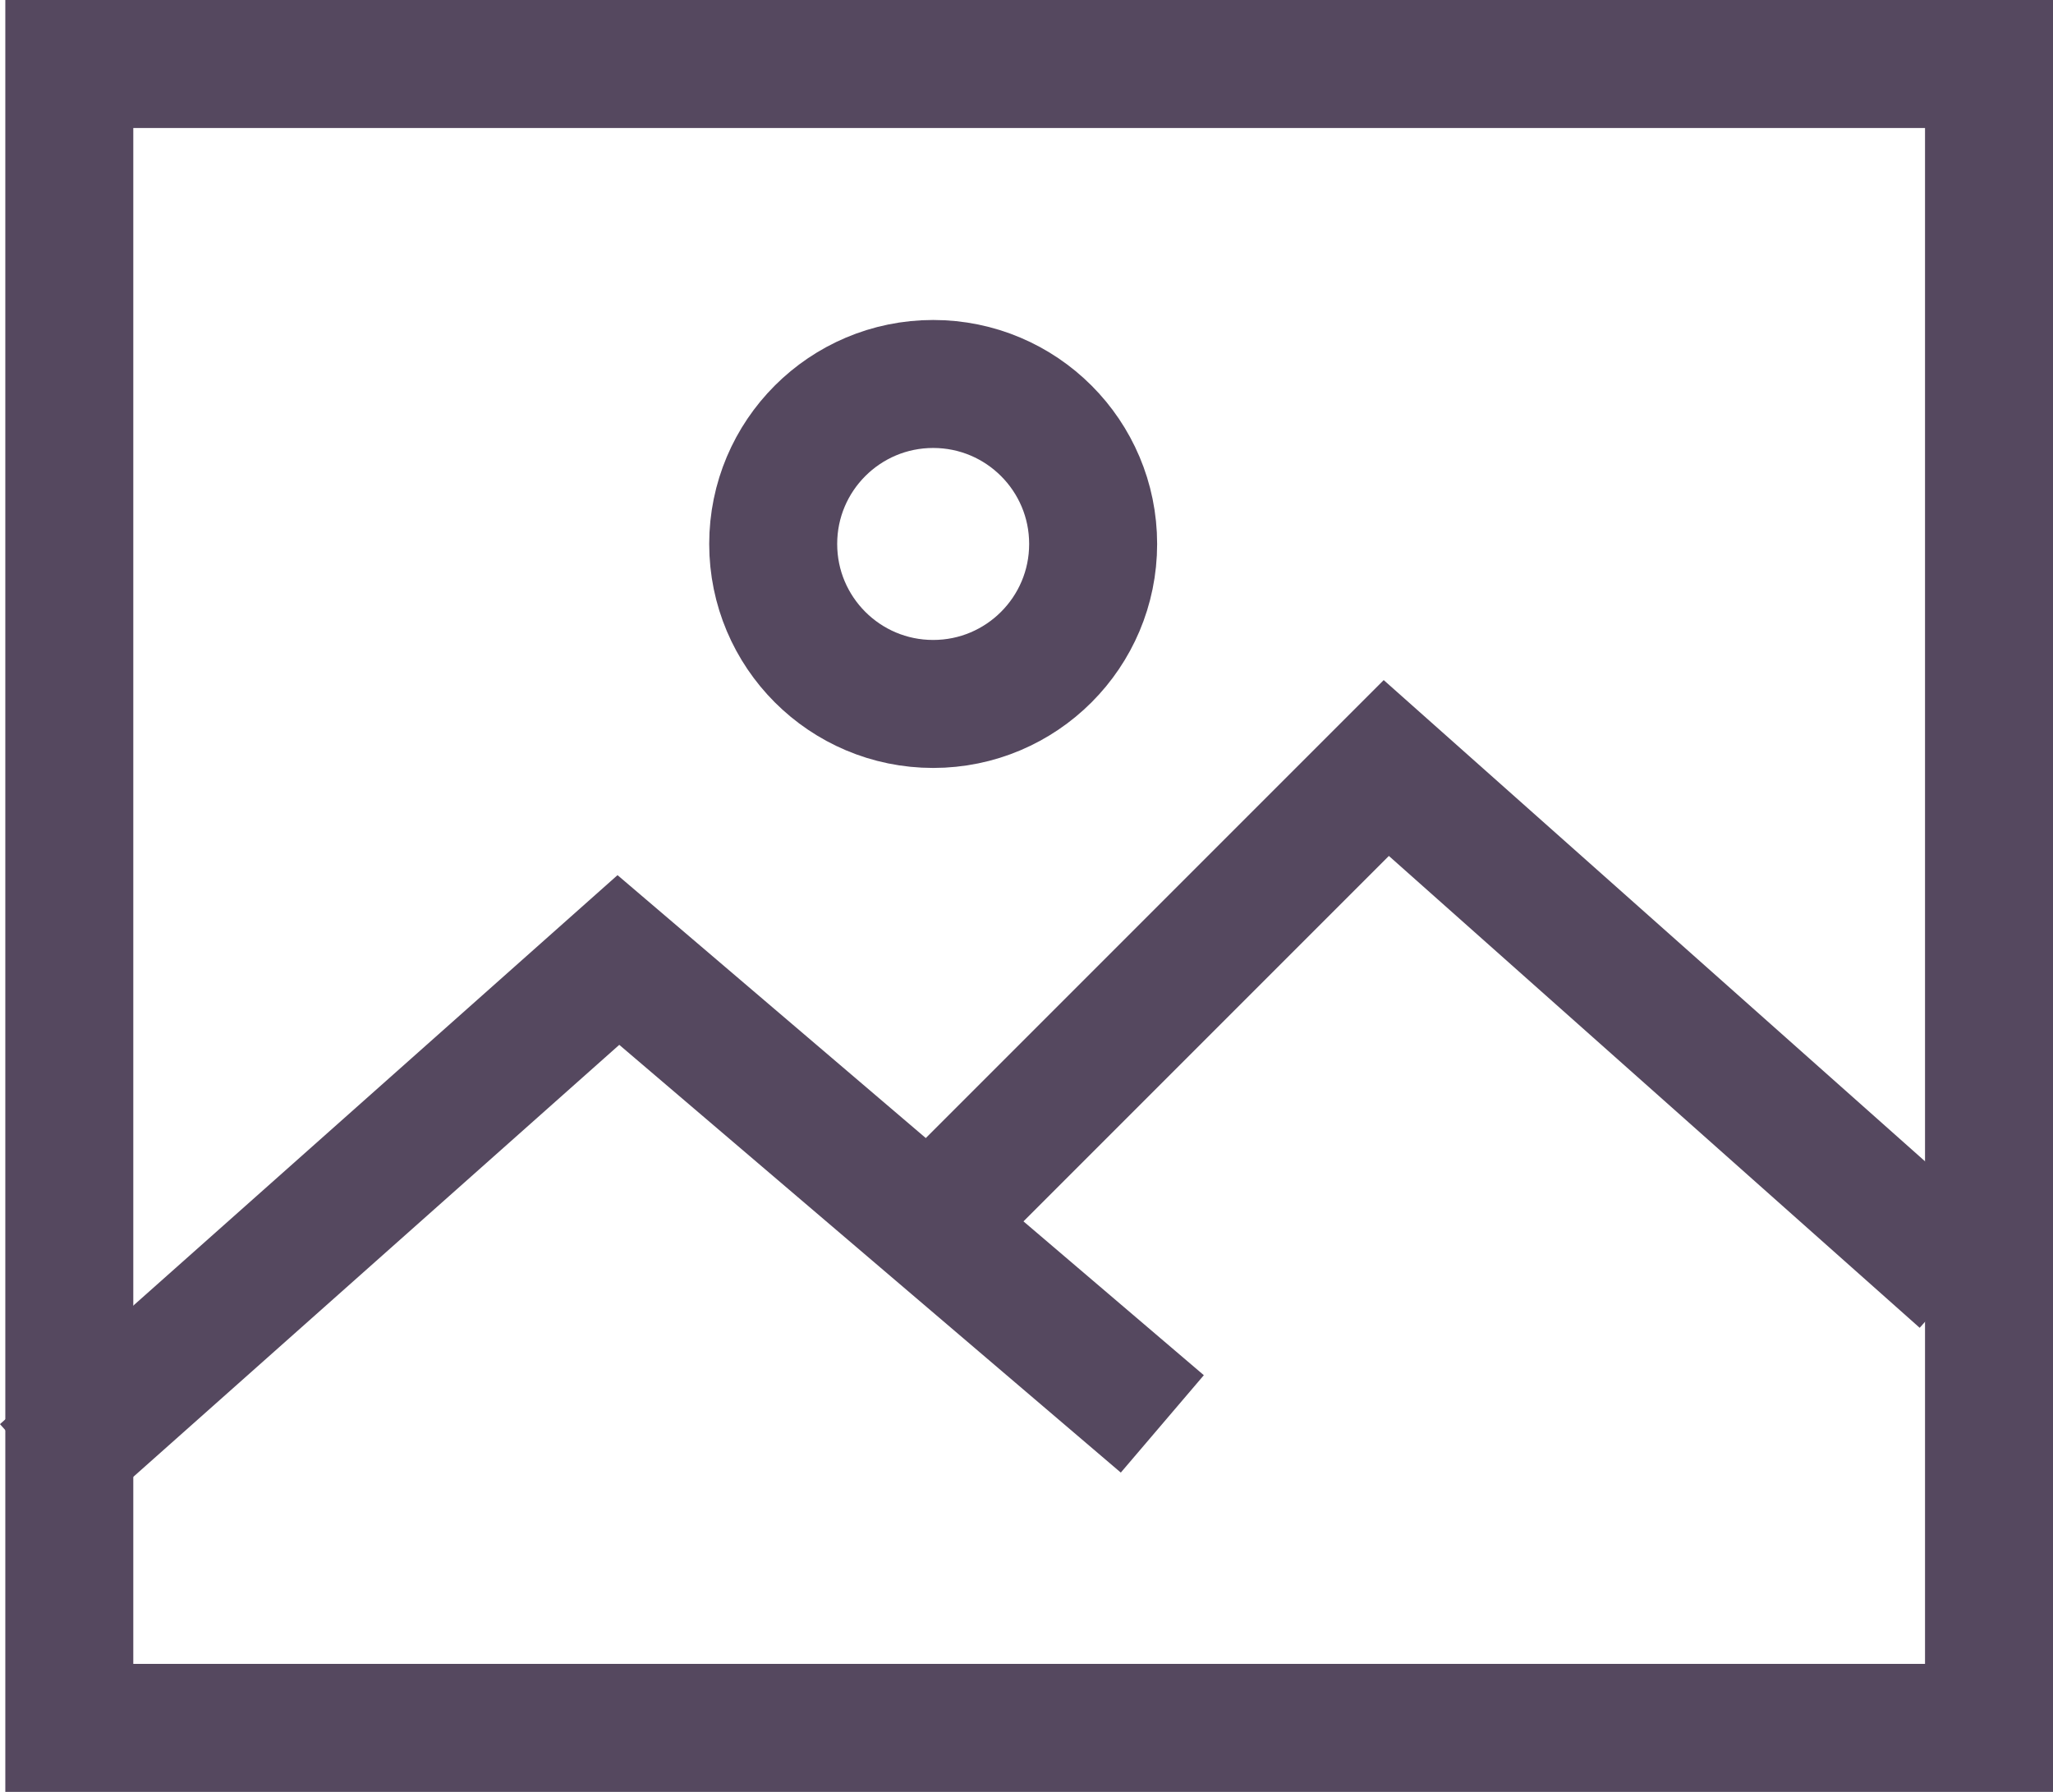 <svg xmlns="http://www.w3.org/2000/svg" width="32.083" height="28" viewBox="0 0 32.083 28">
  <g id="image-3" transform="translate(0.664 1)">
    <path id="Path_23941" data-name="Path 23941" d="M14.858,21.142,22,14l9,8" transform="translate(-1 -2.999)" fill="none" stroke="#55485f" stroke-width="2"/>
    <path id="Path_23942" data-name="Path 23942" d="M1,25l9-8,8.5,7.249" transform="translate(-1 -2.999)" fill="none" stroke="#55485f" stroke-width="2"/>
    <rect id="Rectangle_2651" data-name="Rectangle 2651" width="30" height="26" transform="translate(0.419)" fill="none" stroke="#55485f" stroke-linecap="square" stroke-width="2"/>
    <circle id="Ellipse_240" data-name="Ellipse 240" cx="2.5" cy="2.5" r="2.5" transform="translate(11.419 5)" fill="none" stroke="#55485f" stroke-linecap="square" stroke-width="2"/>
  </g>
</svg>

